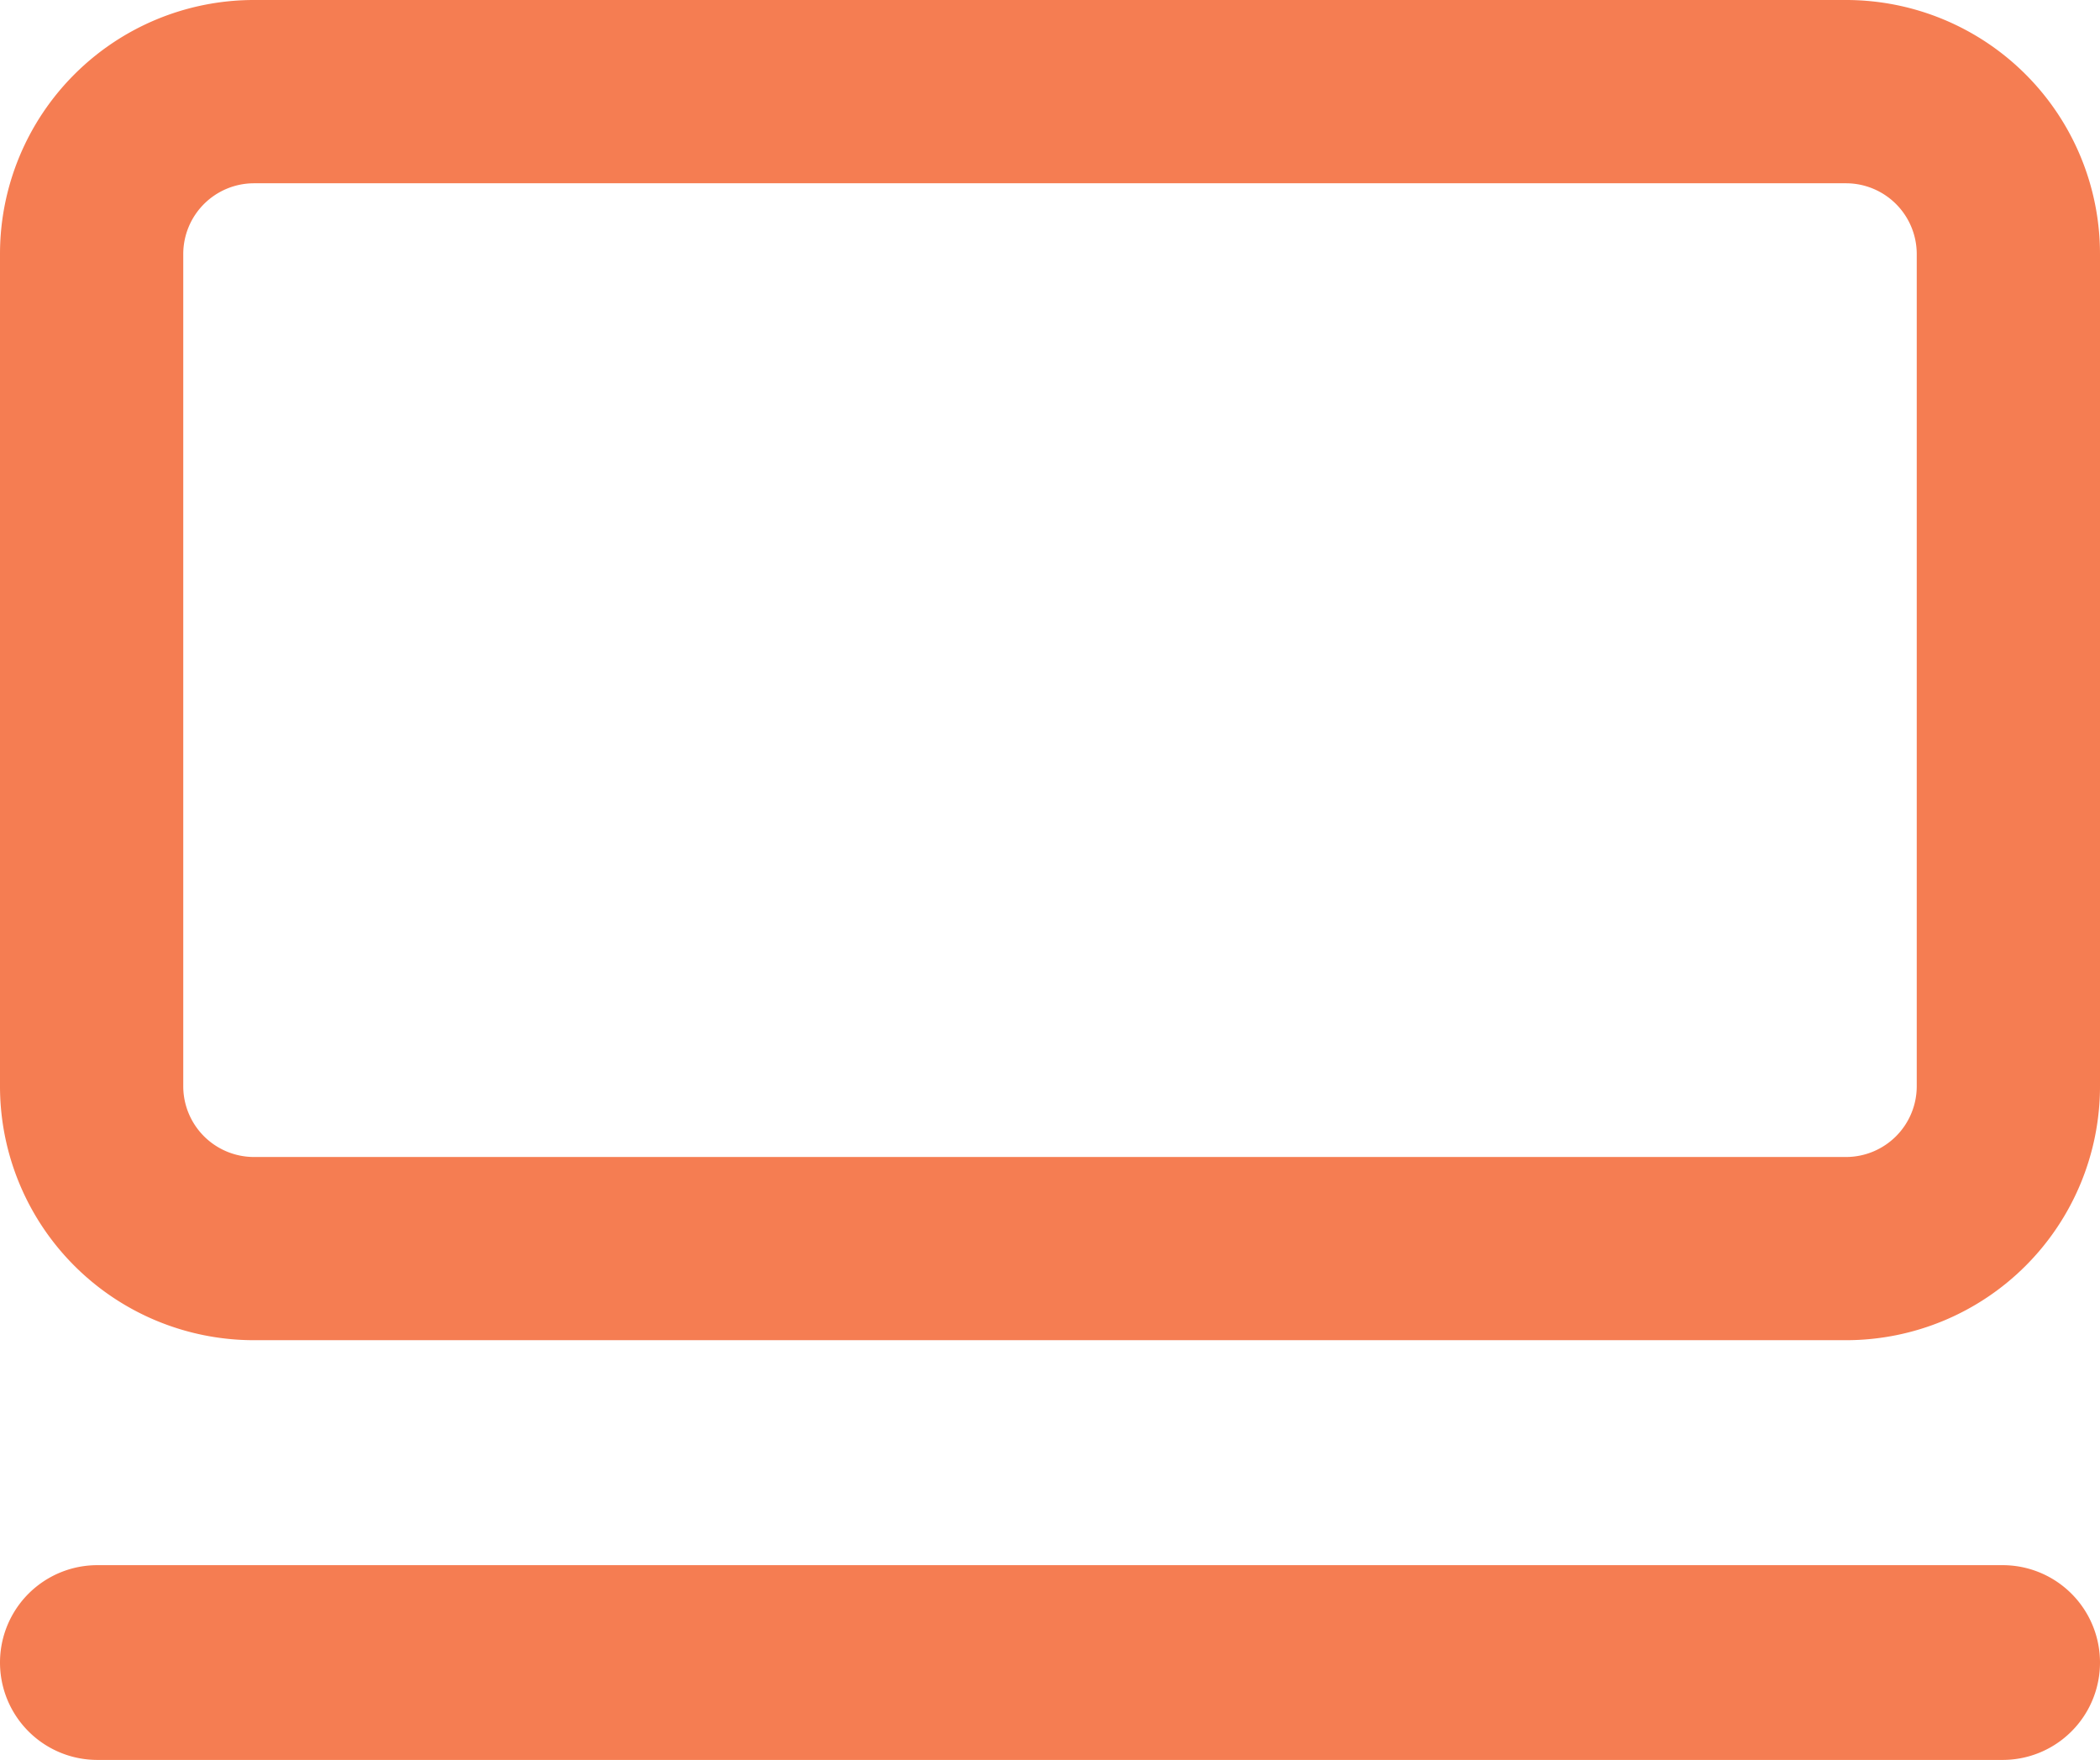 <svg xmlns="http://www.w3.org/2000/svg" width="24.328" height="20.386" viewBox="-4.517 -16.9 24.328 20.386"><g data-name="Group 10361" transform="translate(-4.517 -16.9)" clip-path="url(&quot;#a&quot;)"><path d="M23.2 20.386H1.128a1.128 1.128 0 1 1 0-2.256H23.2a1.128 1.128 0 1 1 0 2.256" fill="#f57d52" fill-rule="evenodd" data-name="Path 406"/><path d="M21.386 2.123a.82.82 0 0 1 .819.818v9.642a.82.82 0 0 1-.819.819H2.942a.82.82 0 0 1-.819-.819V2.941a.82.82 0 0 1 .819-.818h18.444Zm0-2.123H2.942A2.942 2.942 0 0 0 0 2.94v9.642a2.942 2.942 0 0 0 2.942 2.942h18.444a2.942 2.942 0 0 0 2.942-2.942V2.941A2.942 2.942 0 0 0 21.386 0" fill="#f57d52" fill-rule="evenodd" data-name="Path 407"/></g><defs><clipPath id="a"><path d="M0 0h24.328v20.386H0V0z" data-name="Rectangle 1597"/></clipPath></defs></svg>